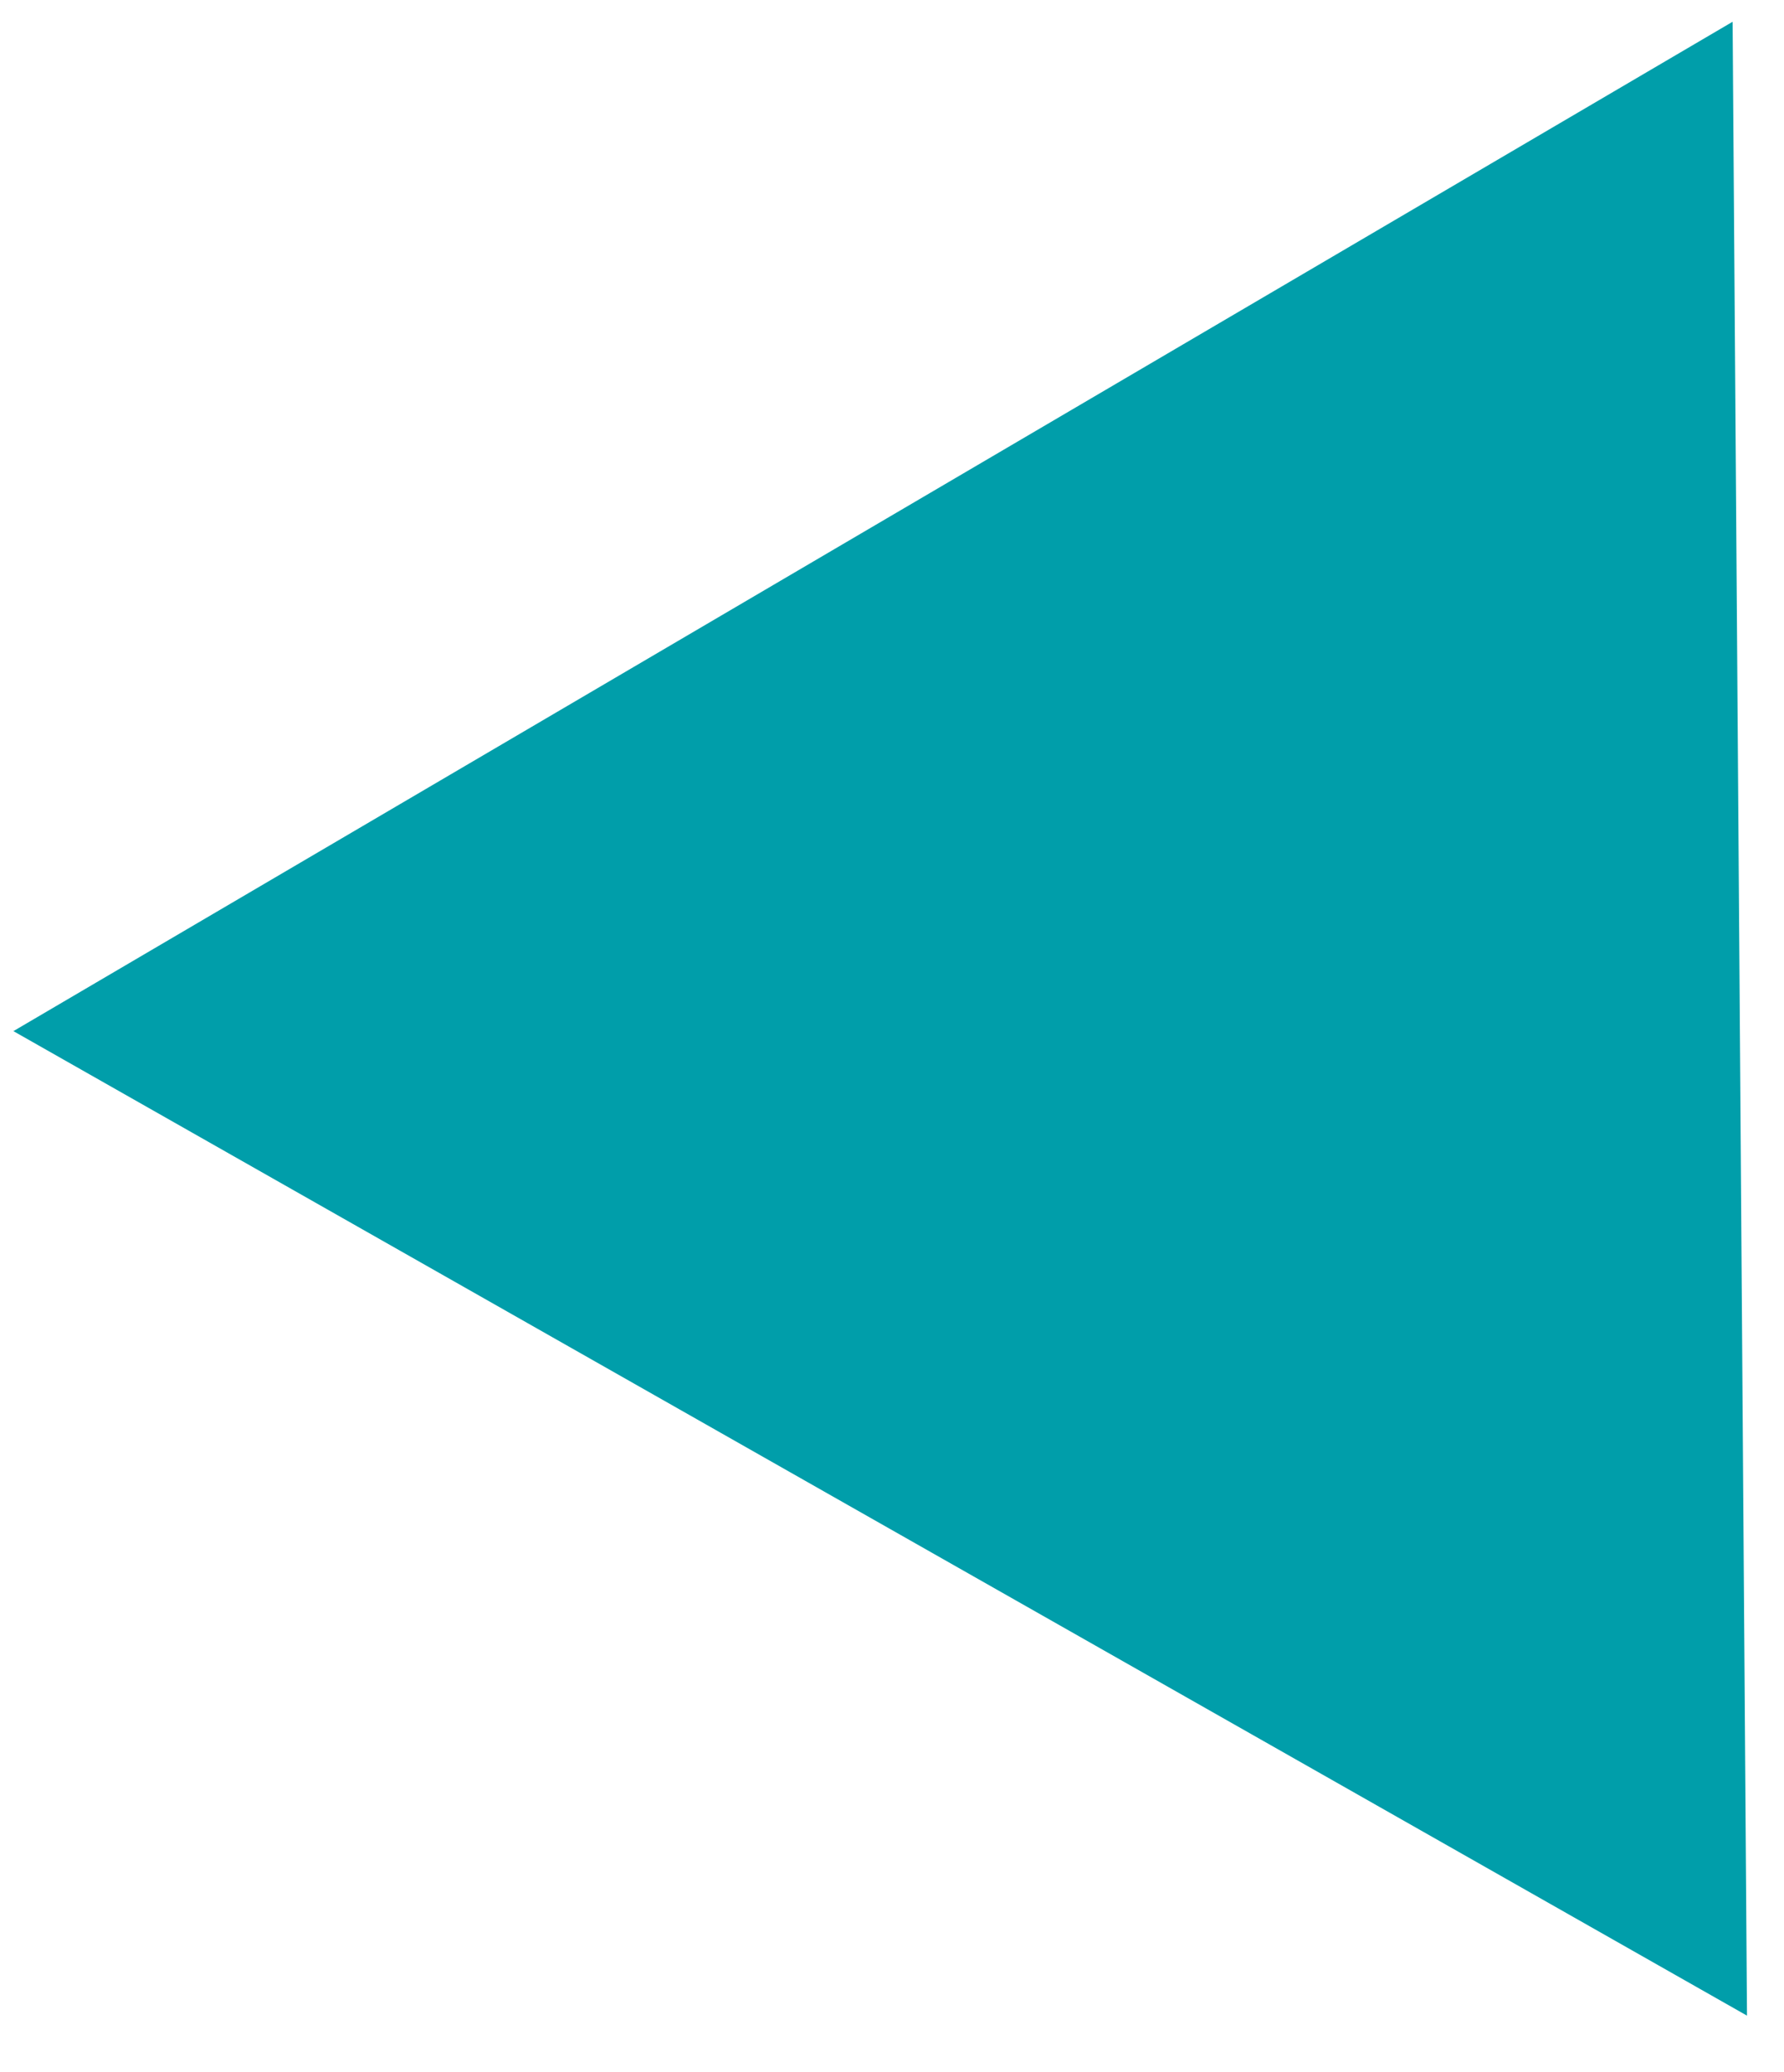 <svg width="31" height="36" viewBox="0 0 31 36" fill="none" xmlns="http://www.w3.org/2000/svg">
<path id="Polygon 3" d="M30.107 0.378L30.357 35.018L0.233 17.914L30.107 0.378Z" fill="#009EAA"/>
</svg>
